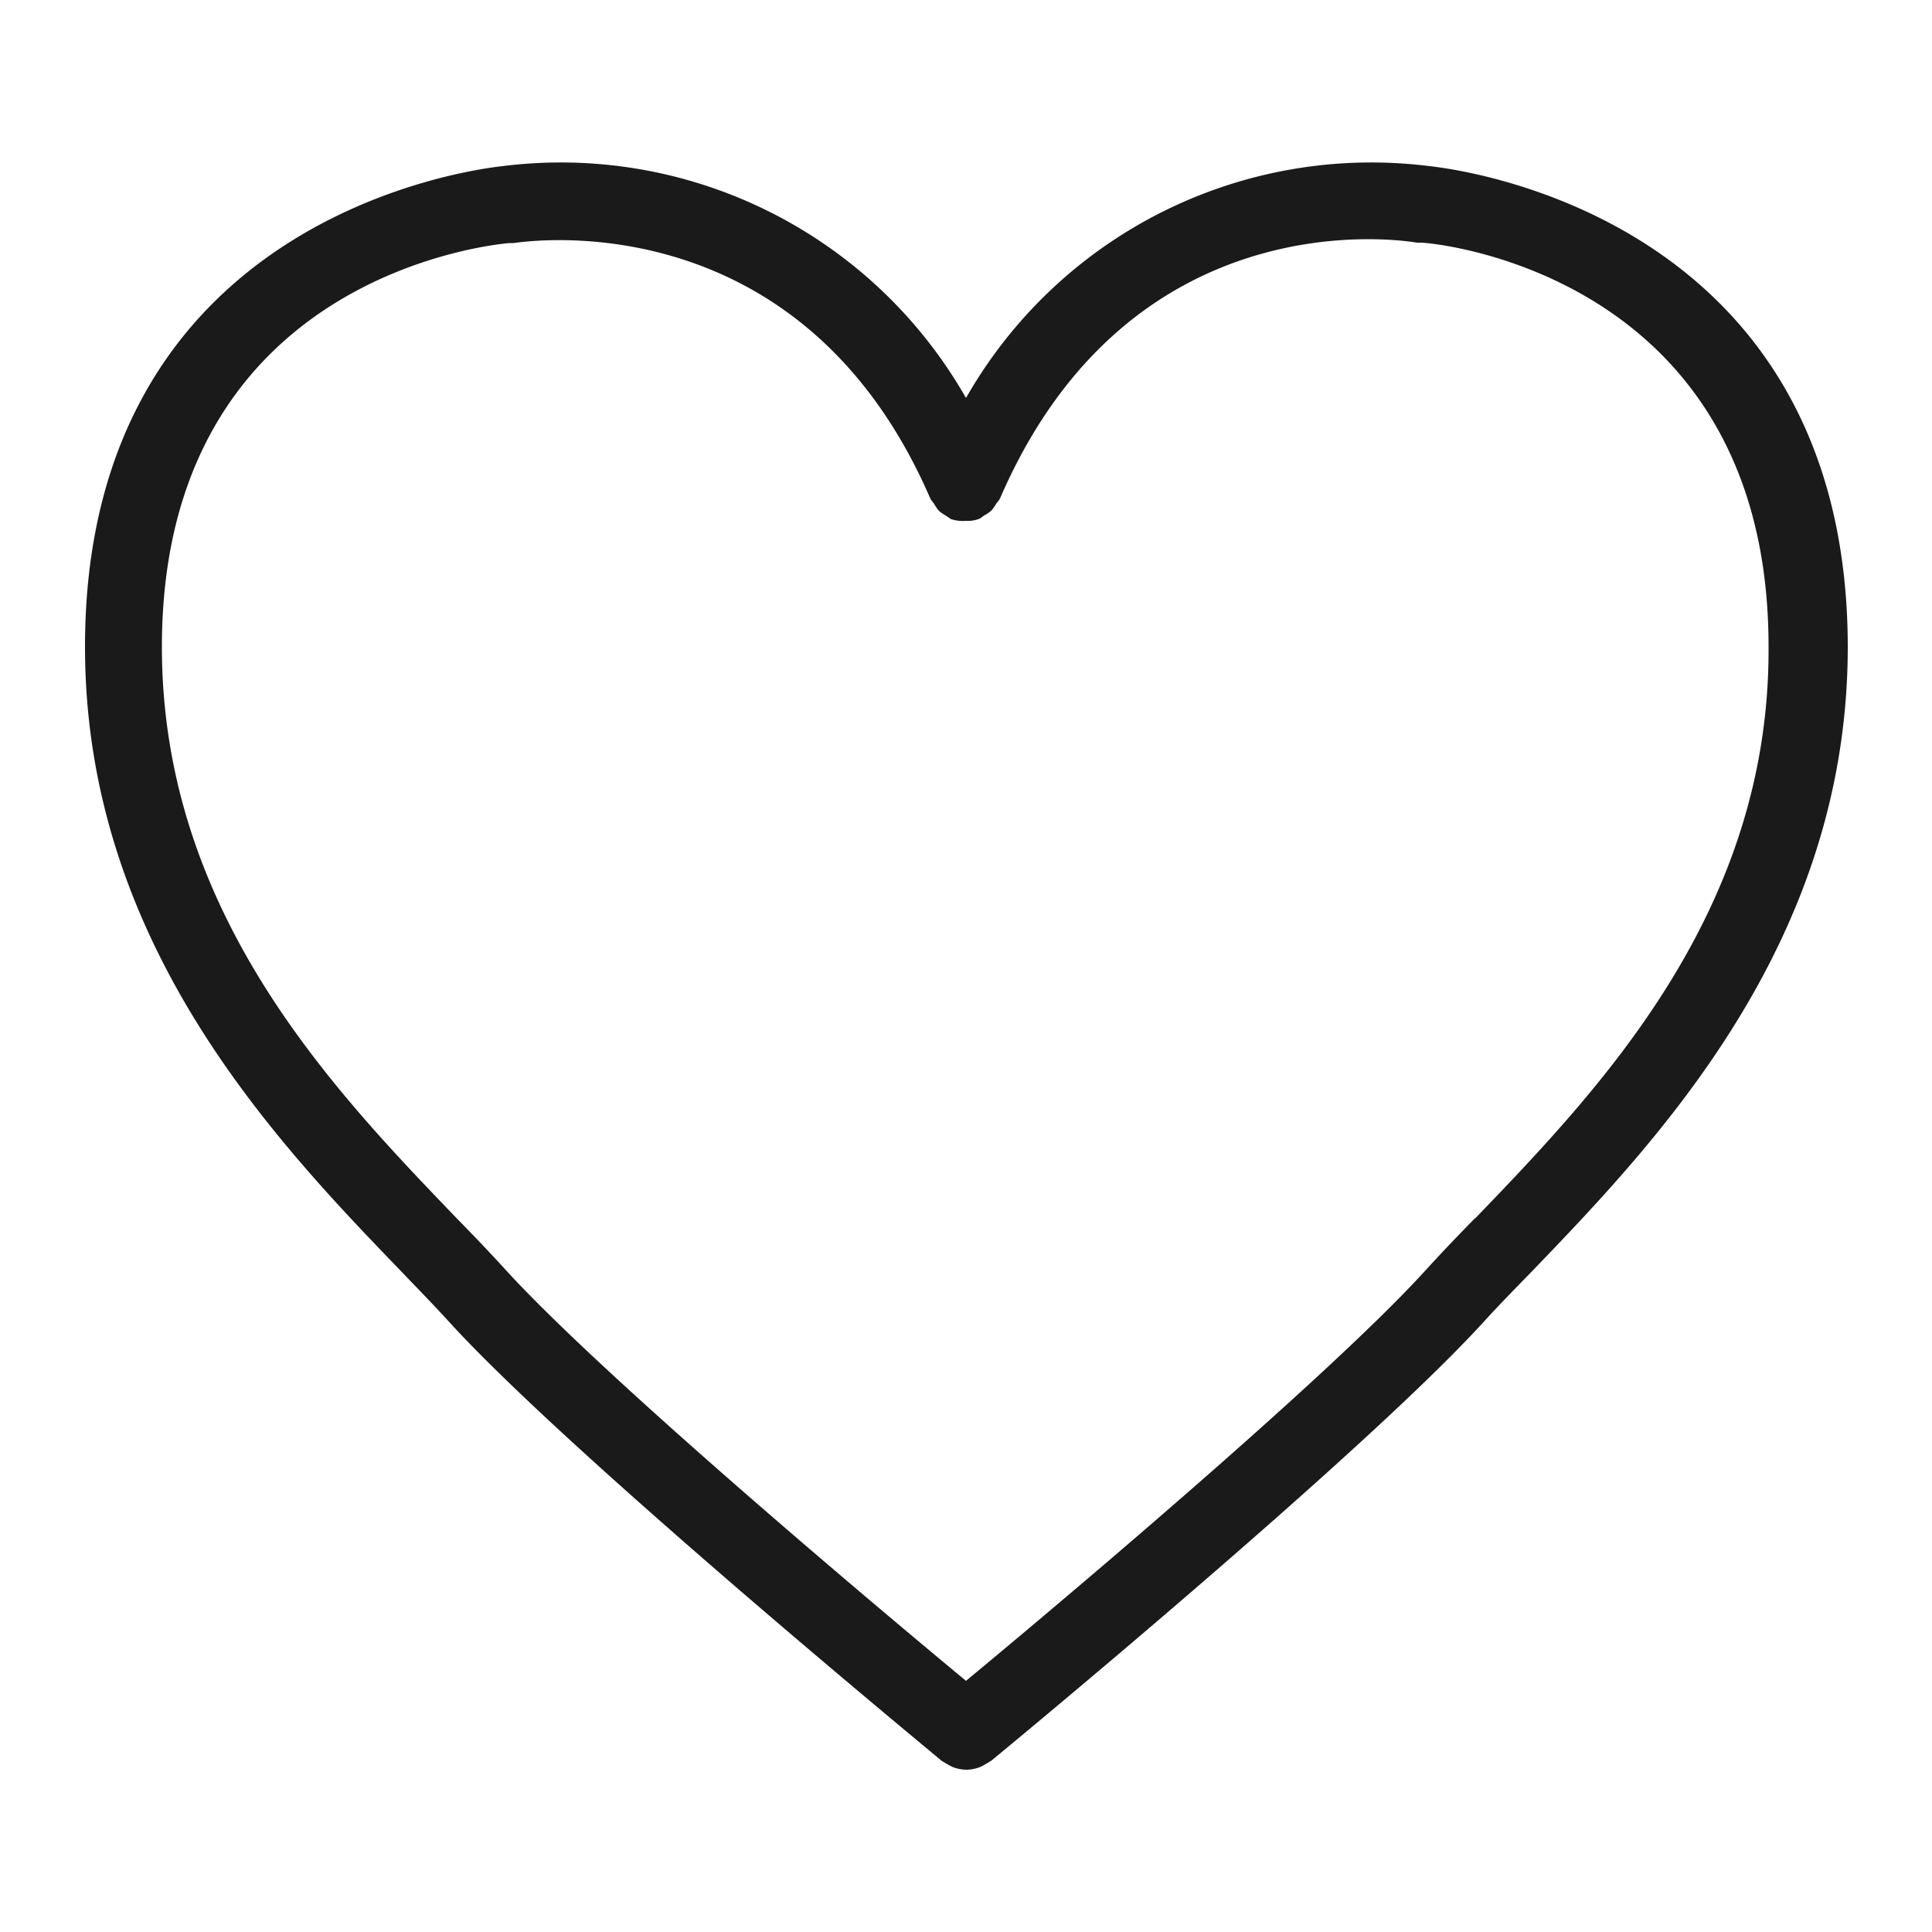 <svg xmlns="http://www.w3.org/2000/svg" viewBox="0 0 50 50"><defs><style>.cls-1{fill:none;}.cls-2{fill:#1a1a1b;}</style></defs><g id="fin"><path class="cls-1" d="M36.81,6.29h-.1c-.3,0-7.4-1.22-10.79,6.62a.54.54,0,0,1-.09.12,1.07,1.07,0,0,1-.13.19.91.91,0,0,1-.19.13l-.11.08h0a.82.82,0,0,1-.27.06l-.11,0a.7.7,0,0,1-.14,0,.93.93,0,0,1-.24-.05h0l-.11-.08a.91.91,0,0,1-.19-.13,1.07,1.07,0,0,1-.13-.19.94.94,0,0,1-.09-.12C20.67,5,13.37,6.26,13.29,6.28h-.1c-.37,0-9,.83-9,10.45,0,6.86,4.41,11.44,7.63,14.79.47.48.9.93,1.29,1.36C15.7,35.72,22.85,41.72,25,43.5c2.15-1.78,9.3-7.78,11.89-10.61.39-.43.82-.88,1.29-1.36,3.22-3.35,7.63-7.93,7.63-14.79C45.81,7.12,37.18,6.32,36.81,6.29Z"/><path class="cls-2" d="M37,4.3a12.07,12.07,0,0,0-12,6,12.07,12.07,0,0,0-12-6c-.81.09-10.8,1.35-10.8,12.44,0,7.66,4.93,12.79,8.19,16.17.45.47.88.91,1.26,1.33,3.14,3.43,12.33,11,12.72,11.33l.15.09.11.06a1,1,0,0,0,.38.08h0a1,1,0,0,0,.38-.08l.11-.06.15-.09c.39-.32,9.58-7.9,12.72-11.33.38-.42.81-.86,1.26-1.32,3.26-3.39,8.19-8.52,8.19-16.18C47.81,5.65,37.82,4.39,37,4.3Zm1.17,27.23c-.47.48-.9.93-1.29,1.36C34.3,35.72,27.15,41.72,25,43.5c-2.15-1.78-9.3-7.78-11.89-10.61-.39-.43-.82-.88-1.29-1.36C8.6,28.18,4.19,23.6,4.19,16.74c0-9.62,8.63-10.42,9-10.45h.1c.08,0,7.38-1.27,10.79,6.62a.94.94,0,0,0,.09.12,1.07,1.07,0,0,0,.13.19.91.91,0,0,0,.19.13l.11.08h0a.93.93,0,0,0,.24.05.7.7,0,0,0,.14,0l.11,0a.82.82,0,0,0,.27-.06h0l.11-.08a.91.91,0,0,0,.19-.13,1.07,1.07,0,0,0,.13-.19.54.54,0,0,0,.09-.12c3.39-7.84,10.49-6.67,10.79-6.62h.1c.37,0,9,.83,9,10.45C45.81,23.6,41.4,28.18,38.18,31.53Z"/></g></svg>